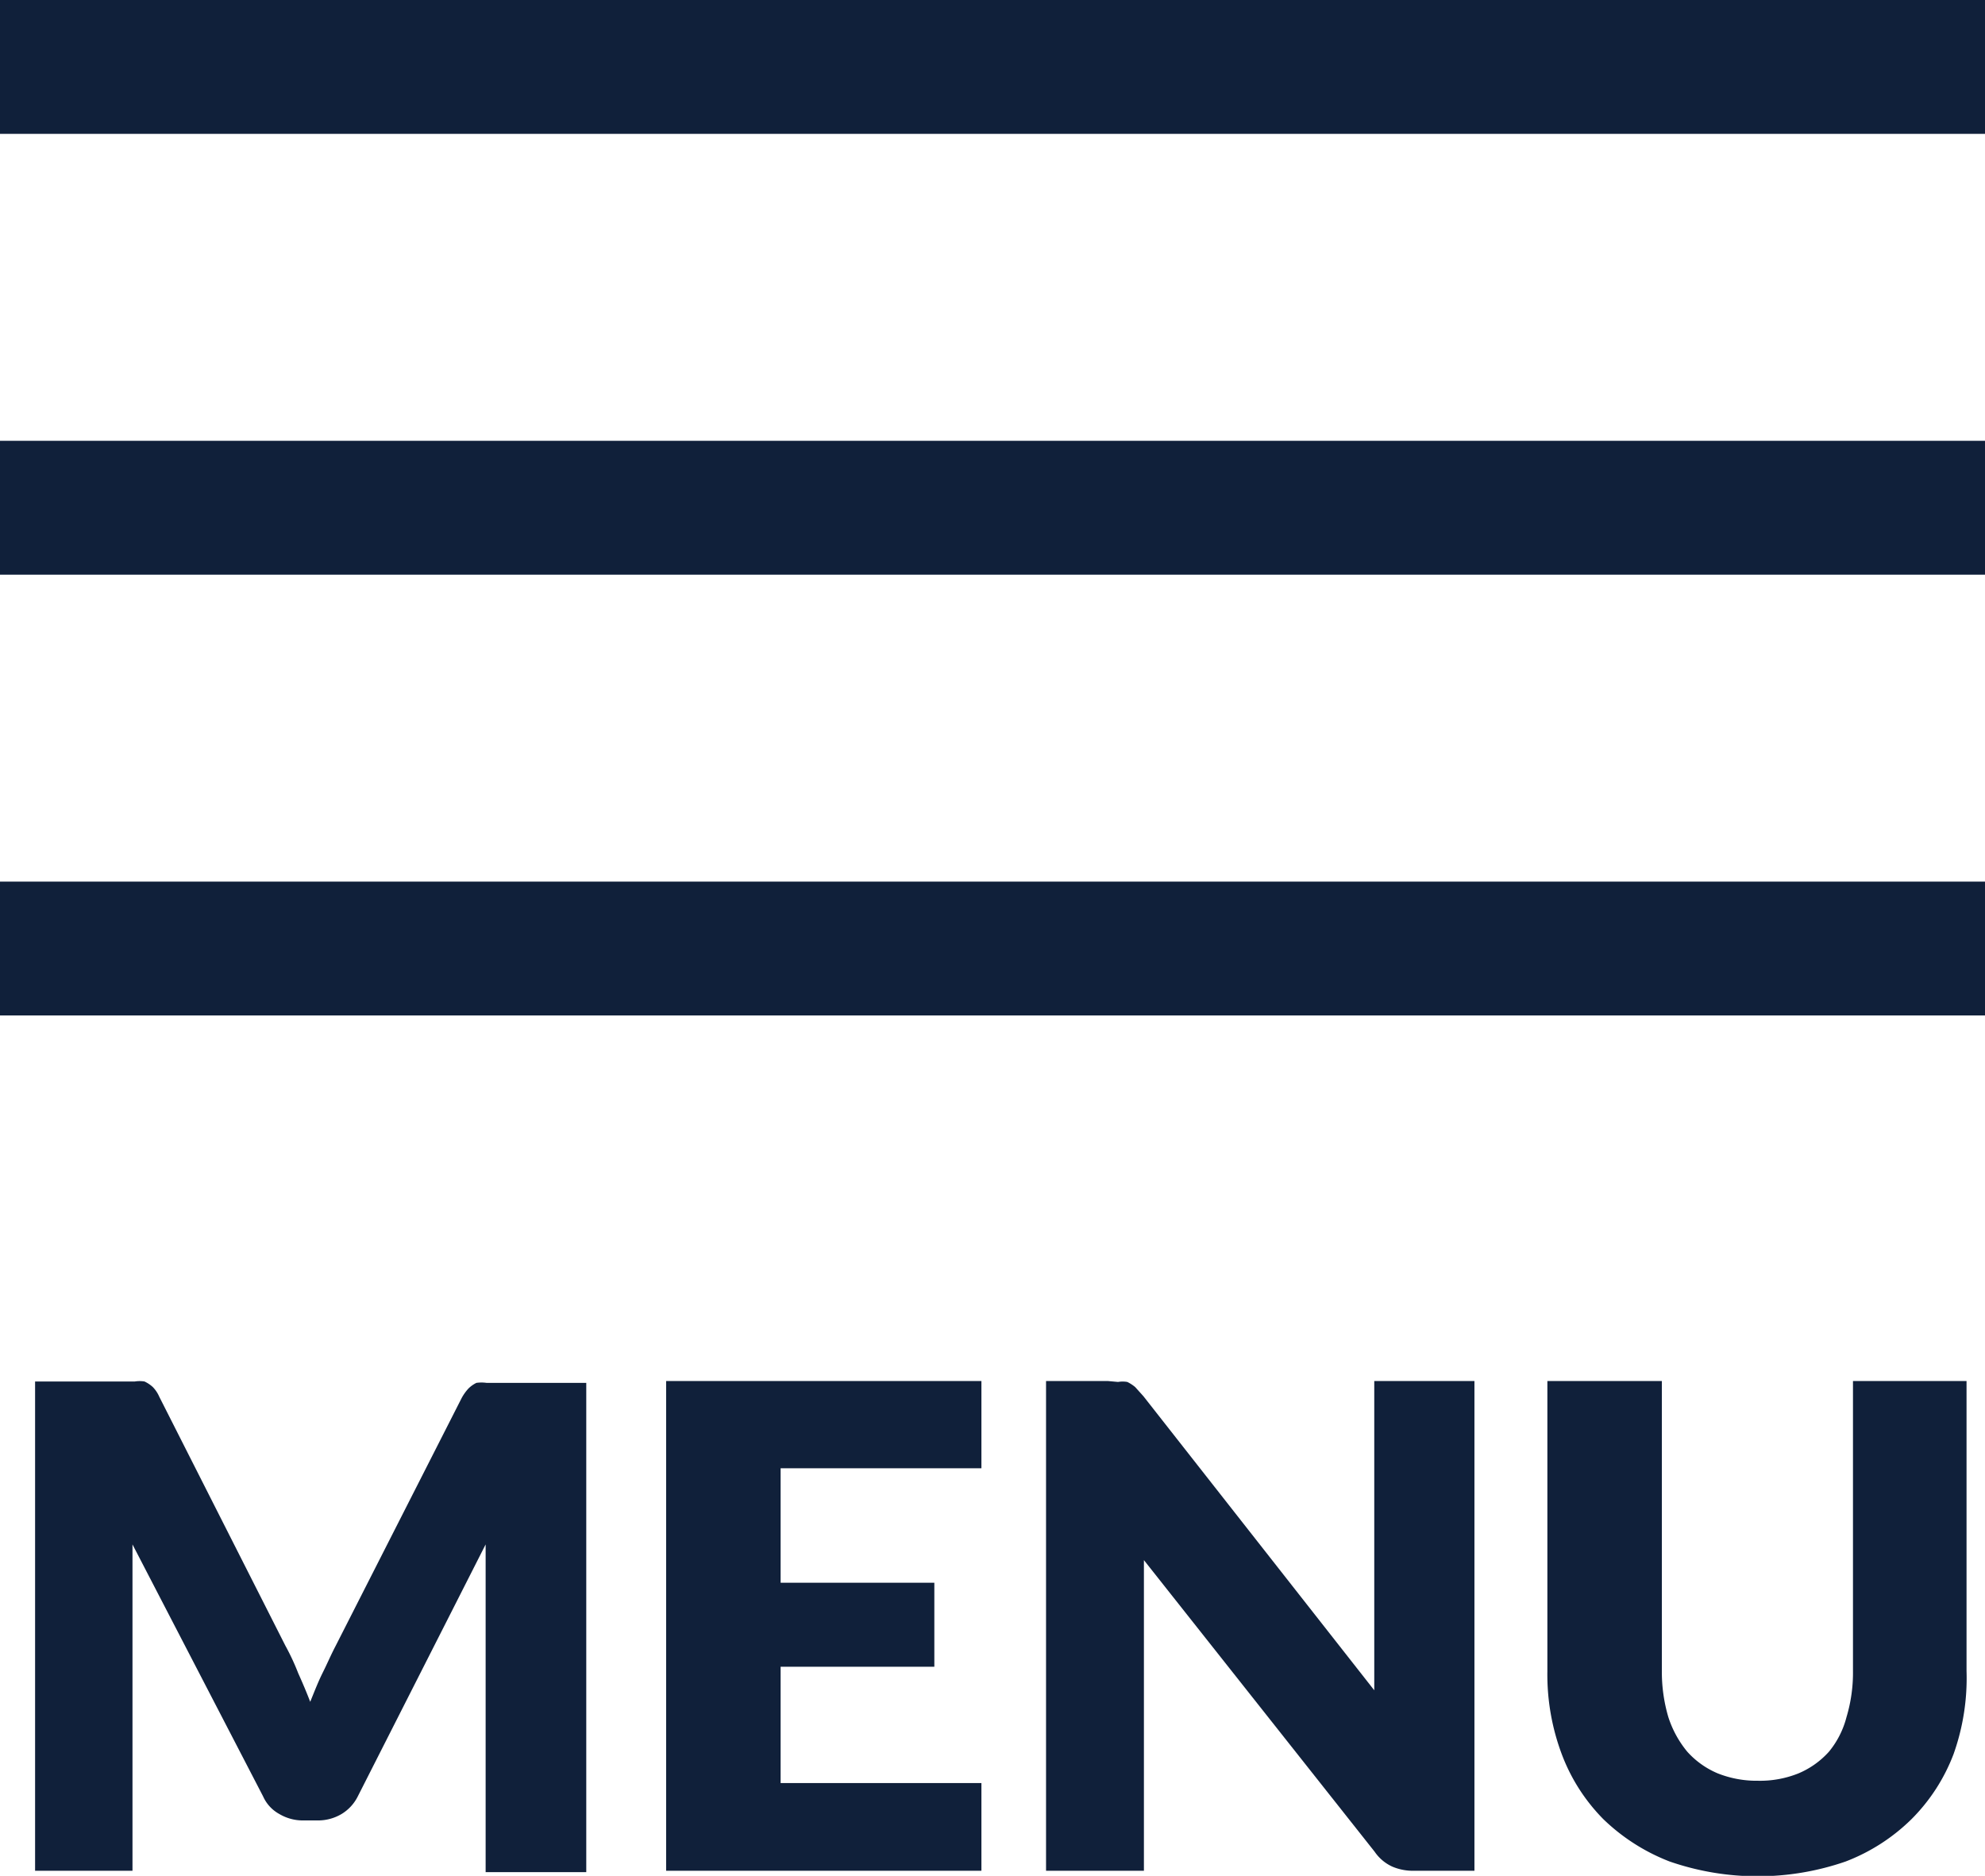 <svg xmlns="http://www.w3.org/2000/svg" viewBox="0 0 43 40.64"><defs><style>.cls-1{fill:#10203a;}</style></defs><title>nav-menu</title><g id="レイヤー_2" data-name="レイヤー 2"><g id="レイヤー_1-2" data-name="レイヤー 1"><rect class="cls-1" width="43" height="2.9"/><rect class="cls-1" y="9.55" width="43" height="2.9"/><rect class="cls-1" y="19.1" width="43" height="2.9"/><path class="cls-1" d="M6.46,36.25c.09.2.18.41.26.62.09-.22.17-.43.27-.63s.18-.39.28-.58L10,30.29a1,1,0,0,1,.15-.21.66.66,0,0,1,.17-.12.78.78,0,0,1,.22,0h2.16v10.6H10.52v-6.1c0-.3,0-.62,0-1L7.75,38.92a.93.93,0,0,1-.35.38,1,1,0,0,1-.51.14H6.56a1,1,0,0,1-.51-.14.81.81,0,0,1-.35-.38L2.87,33.46c0,.17,0,.34,0,.5s0,.33,0,.47v6.1H.76V29.93H2.92a.66.66,0,0,1,.21,0,.71.71,0,0,1,.18.12.7.7,0,0,1,.14.21l2.73,5.39A5,5,0,0,1,6.46,36.25Z"/><path class="cls-1" d="M21.26,29.92v1.89H16.91v2.48h3.33v1.82H16.91v2.52h4.35v1.9H14.43V29.92Z"/><path class="cls-1" d="M24.22,29.94a.59.59,0,0,1,.2,0,.82.82,0,0,1,.17.11l.18.2,5,6.37c0-.2,0-.4,0-.59s0-.38,0-.55V29.92h2.17V40.53H30.64a1.14,1.14,0,0,1-.48-.09.93.93,0,0,1-.38-.32l-5-6.32q0,.29,0,.54c0,.18,0,.35,0,.5v5.69H22.66V29.92H24Z"/><path class="cls-1" d="M38.08,38.58a2.23,2.23,0,0,0,.88-.16,1.85,1.85,0,0,0,.66-.47A1.94,1.94,0,0,0,40,37.2a3.35,3.35,0,0,0,.14-1V29.92h2.46V36.2A4.91,4.91,0,0,1,42.32,38a4,4,0,0,1-.91,1.41,4.14,4.14,0,0,1-1.43.92,5.83,5.83,0,0,1-3.81,0,4.28,4.28,0,0,1-1.44-.92,4,4,0,0,1-.9-1.41,4.91,4.91,0,0,1-.31-1.79V29.92H36V36.2a3.45,3.45,0,0,0,.14,1,2.26,2.26,0,0,0,.41.75,1.85,1.85,0,0,0,.66.47A2.28,2.28,0,0,0,38.08,38.58Z"/></g></g></svg>
